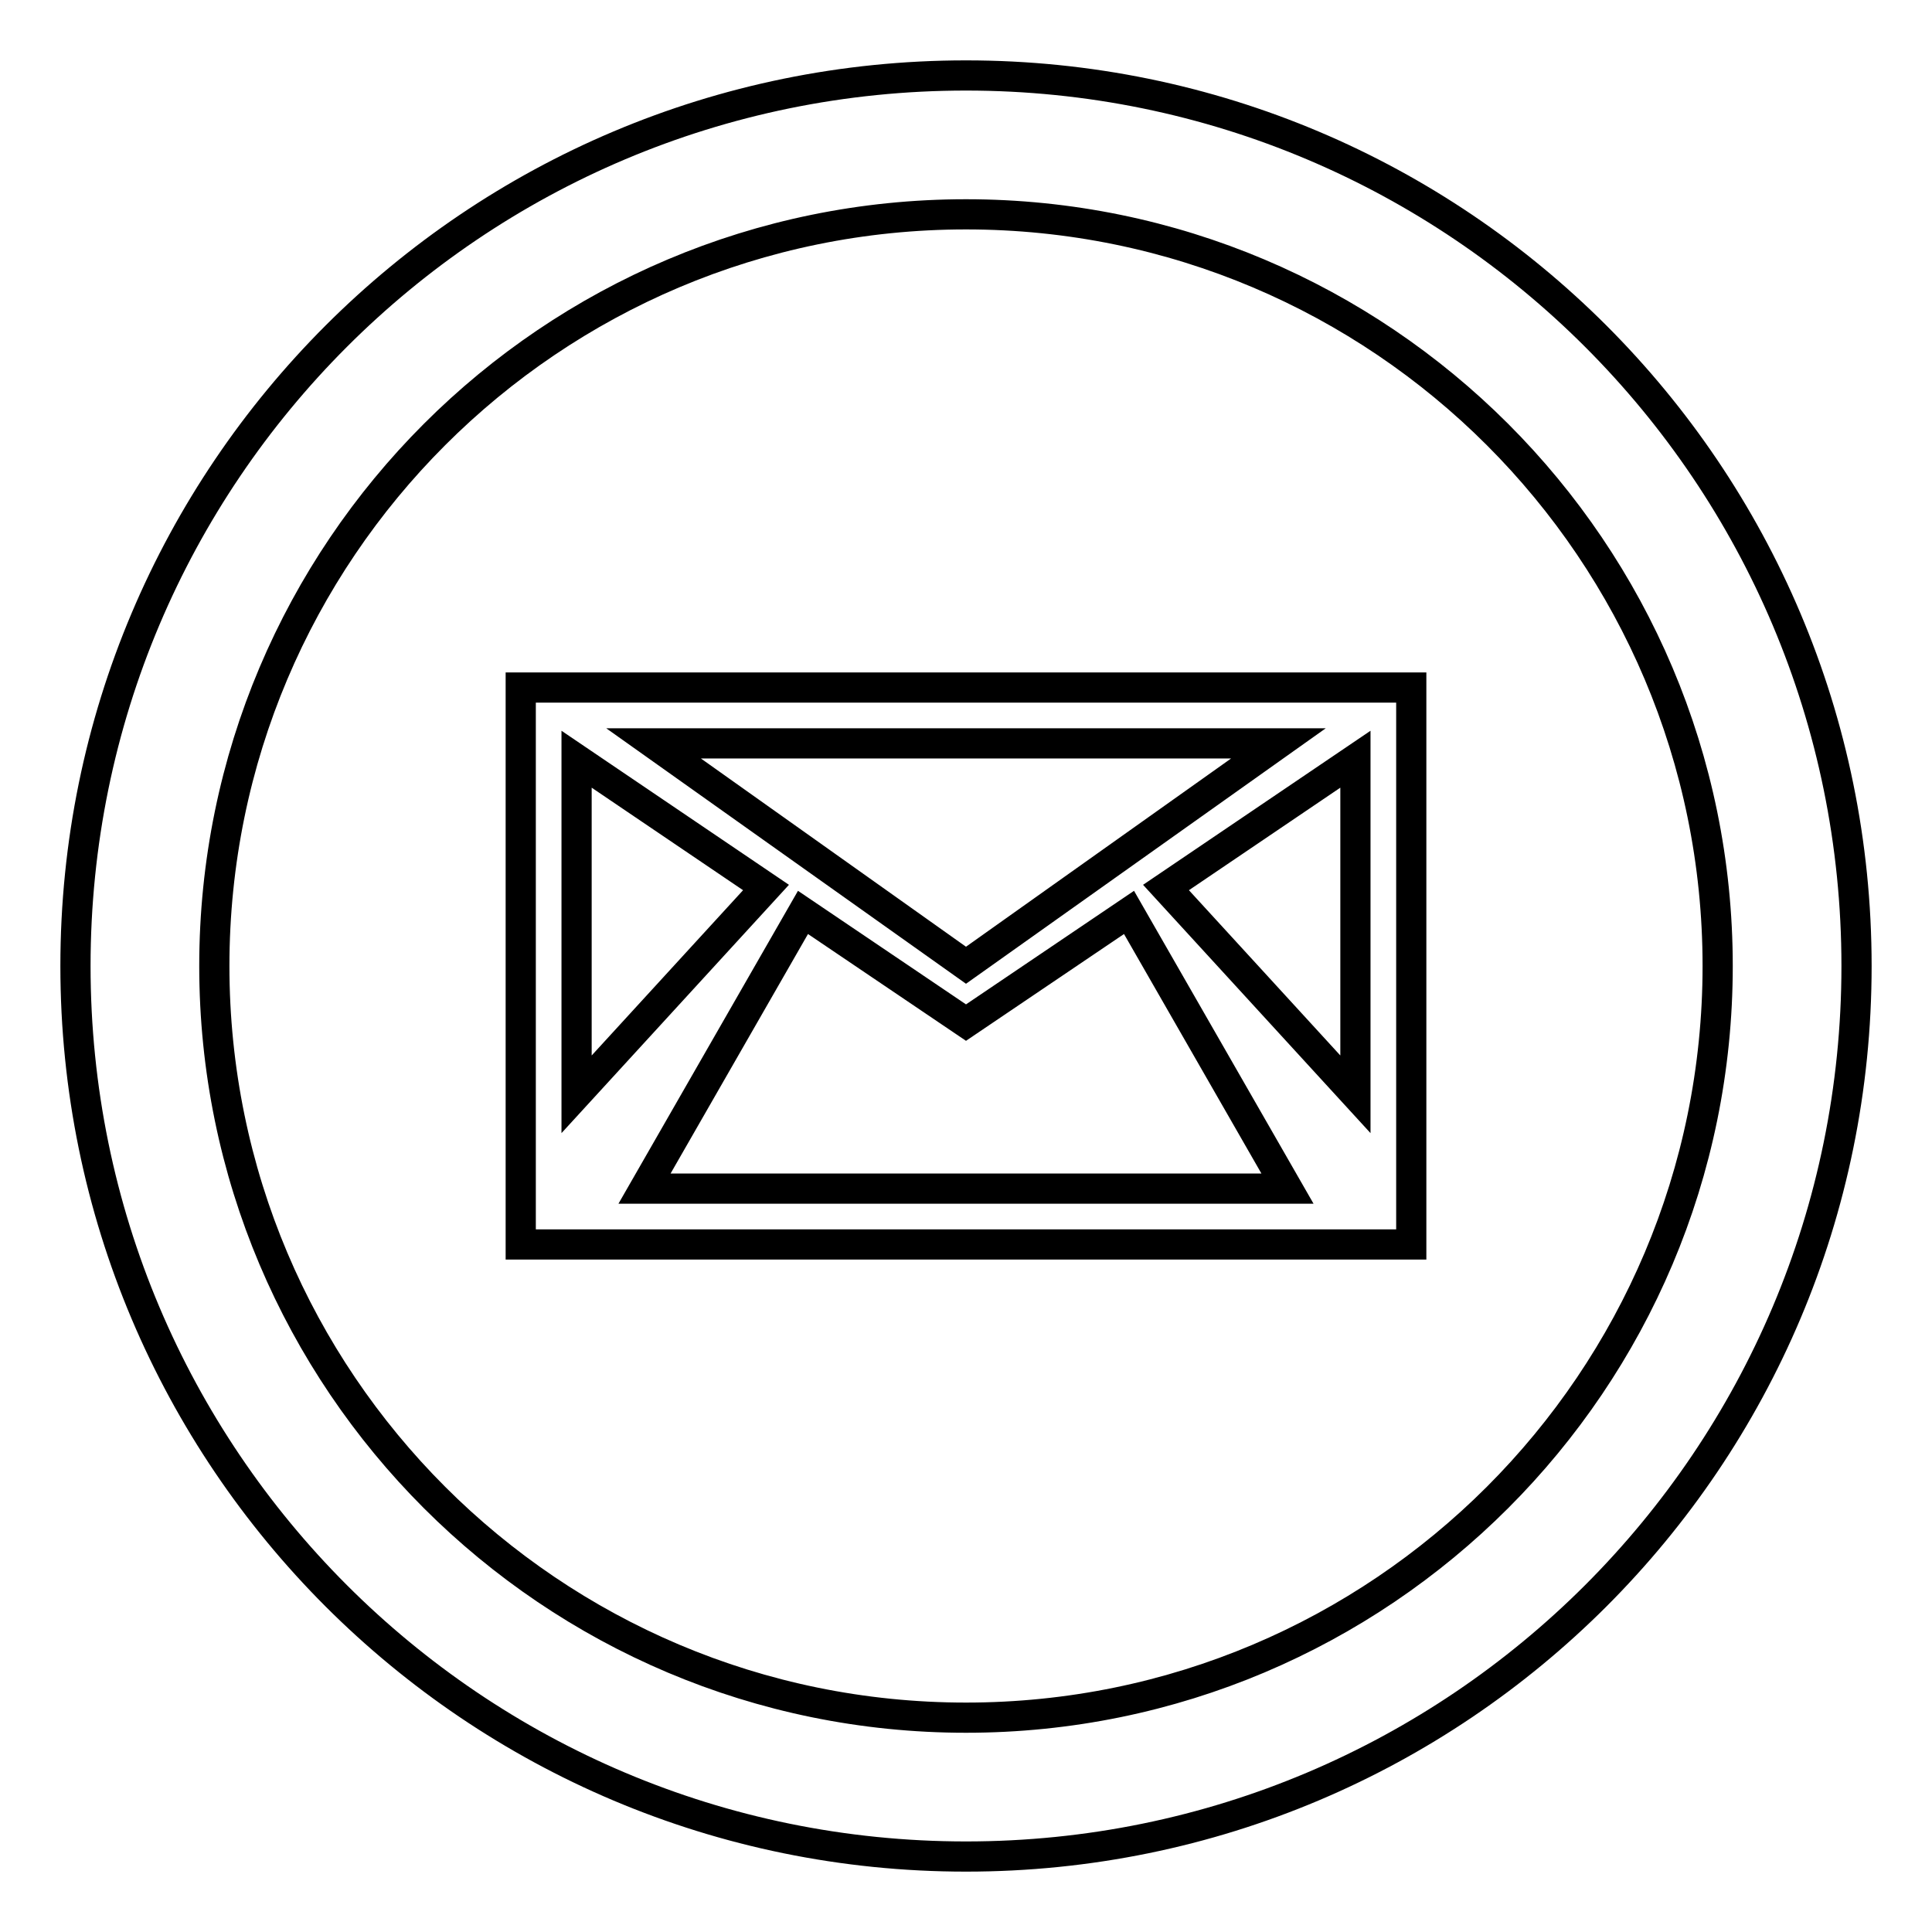 <?xml version="1.0" encoding="utf-8"?>
<!-- Svg Vector Icons : http://www.onlinewebfonts.com/icon -->
<!DOCTYPE svg PUBLIC "-//W3C//DTD SVG 1.1//EN" "http://www.w3.org/Graphics/SVG/1.1/DTD/svg11.dtd">
<svg version="1.1" xmlns="http://www.w3.org/2000/svg" xmlns:xlink="http://www.w3.org/1999/xlink" x="0px" y="0px" viewBox="0 0 256 256" enable-background="new 0 0 256 256" xml:space="preserve">
<g> <path stroke-width="4" fill-opacity="0" stroke="#000000"  d="M128,10C62.8,10,10,62.8,10,128c0,65.2,52.8,118,118,118c65.2,0,118-52.8,118-118C246,62.8,193.2,10,128,10 z M128,227.6c-55,0-99.6-44.6-99.6-99.6S73,28.4,128,28.4S227.6,73,227.6,128S183,227.6,128,227.6z M128,91.1H69v73.8h59h59V91.1 H128z M128,98.5h41.4L128,127.9L86.6,98.5H128z M76.4,100.6l25.1,17L76.4,145V100.6z M128,157.5H85.4l21-36.6l21.6,14.6l21.6-14.6 l21,36.6H128z M179.6,145l-25.1-27.4l25.1-17V145z"/></g>
</svg>